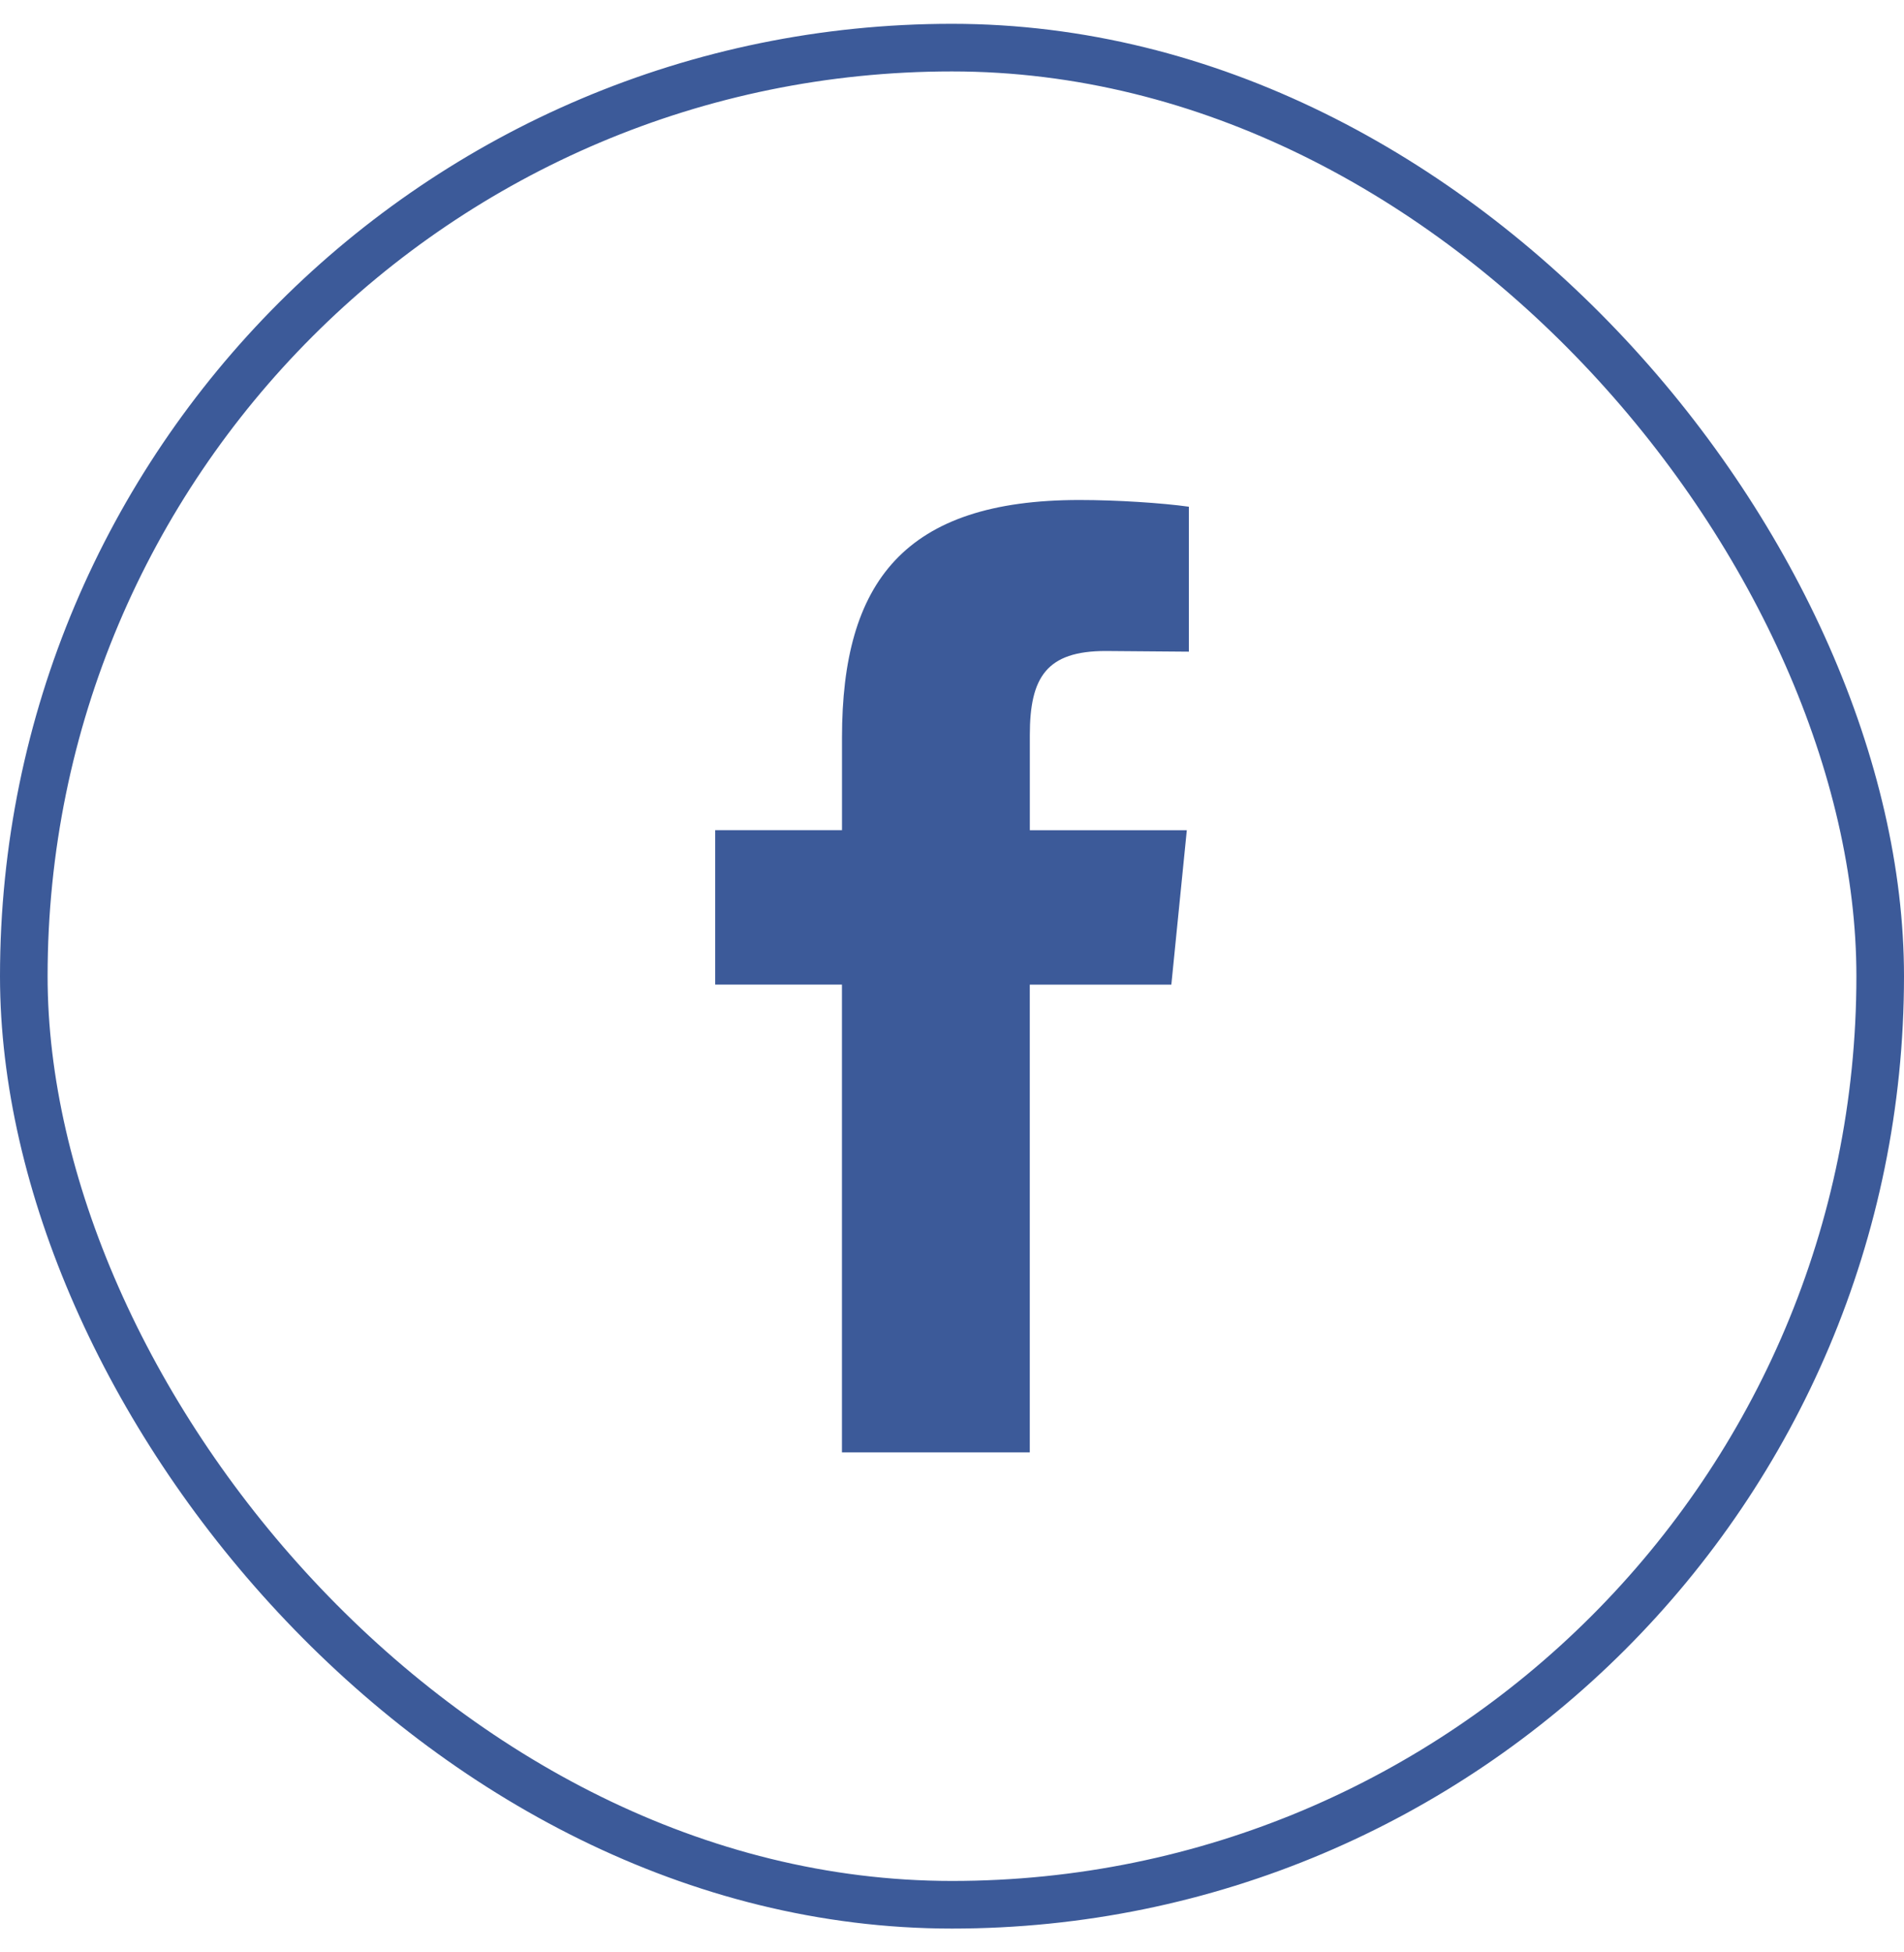 <svg width="40" height="41" viewBox="0 0 40 41" fill="none" xmlns="http://www.w3.org/2000/svg">
<rect x="0.5" y="1" width="39" height="39" rx="19.5" stroke="#3C5A99"/>
<g clip-path="url(#clip0_770_12501)">
<path d="M23.227 13.671C21.988 13.671 21.635 14.221 21.635 15.434V17.435H24.933L24.608 20.677H21.634V30.5H17.688V20.676H15.025V17.434H17.689V15.489C17.689 12.219 19 10.5 22.678 10.5C23.468 10.5 24.412 10.562 24.976 10.641V13.685" fill="#3C5A99"/>
</g>
<defs>
<clipPath id="clip0_770_12501">
<rect width="20" height="20" fill="white" transform="translate(10 10.5)"/>
</clipPath>
</defs>
</svg>
